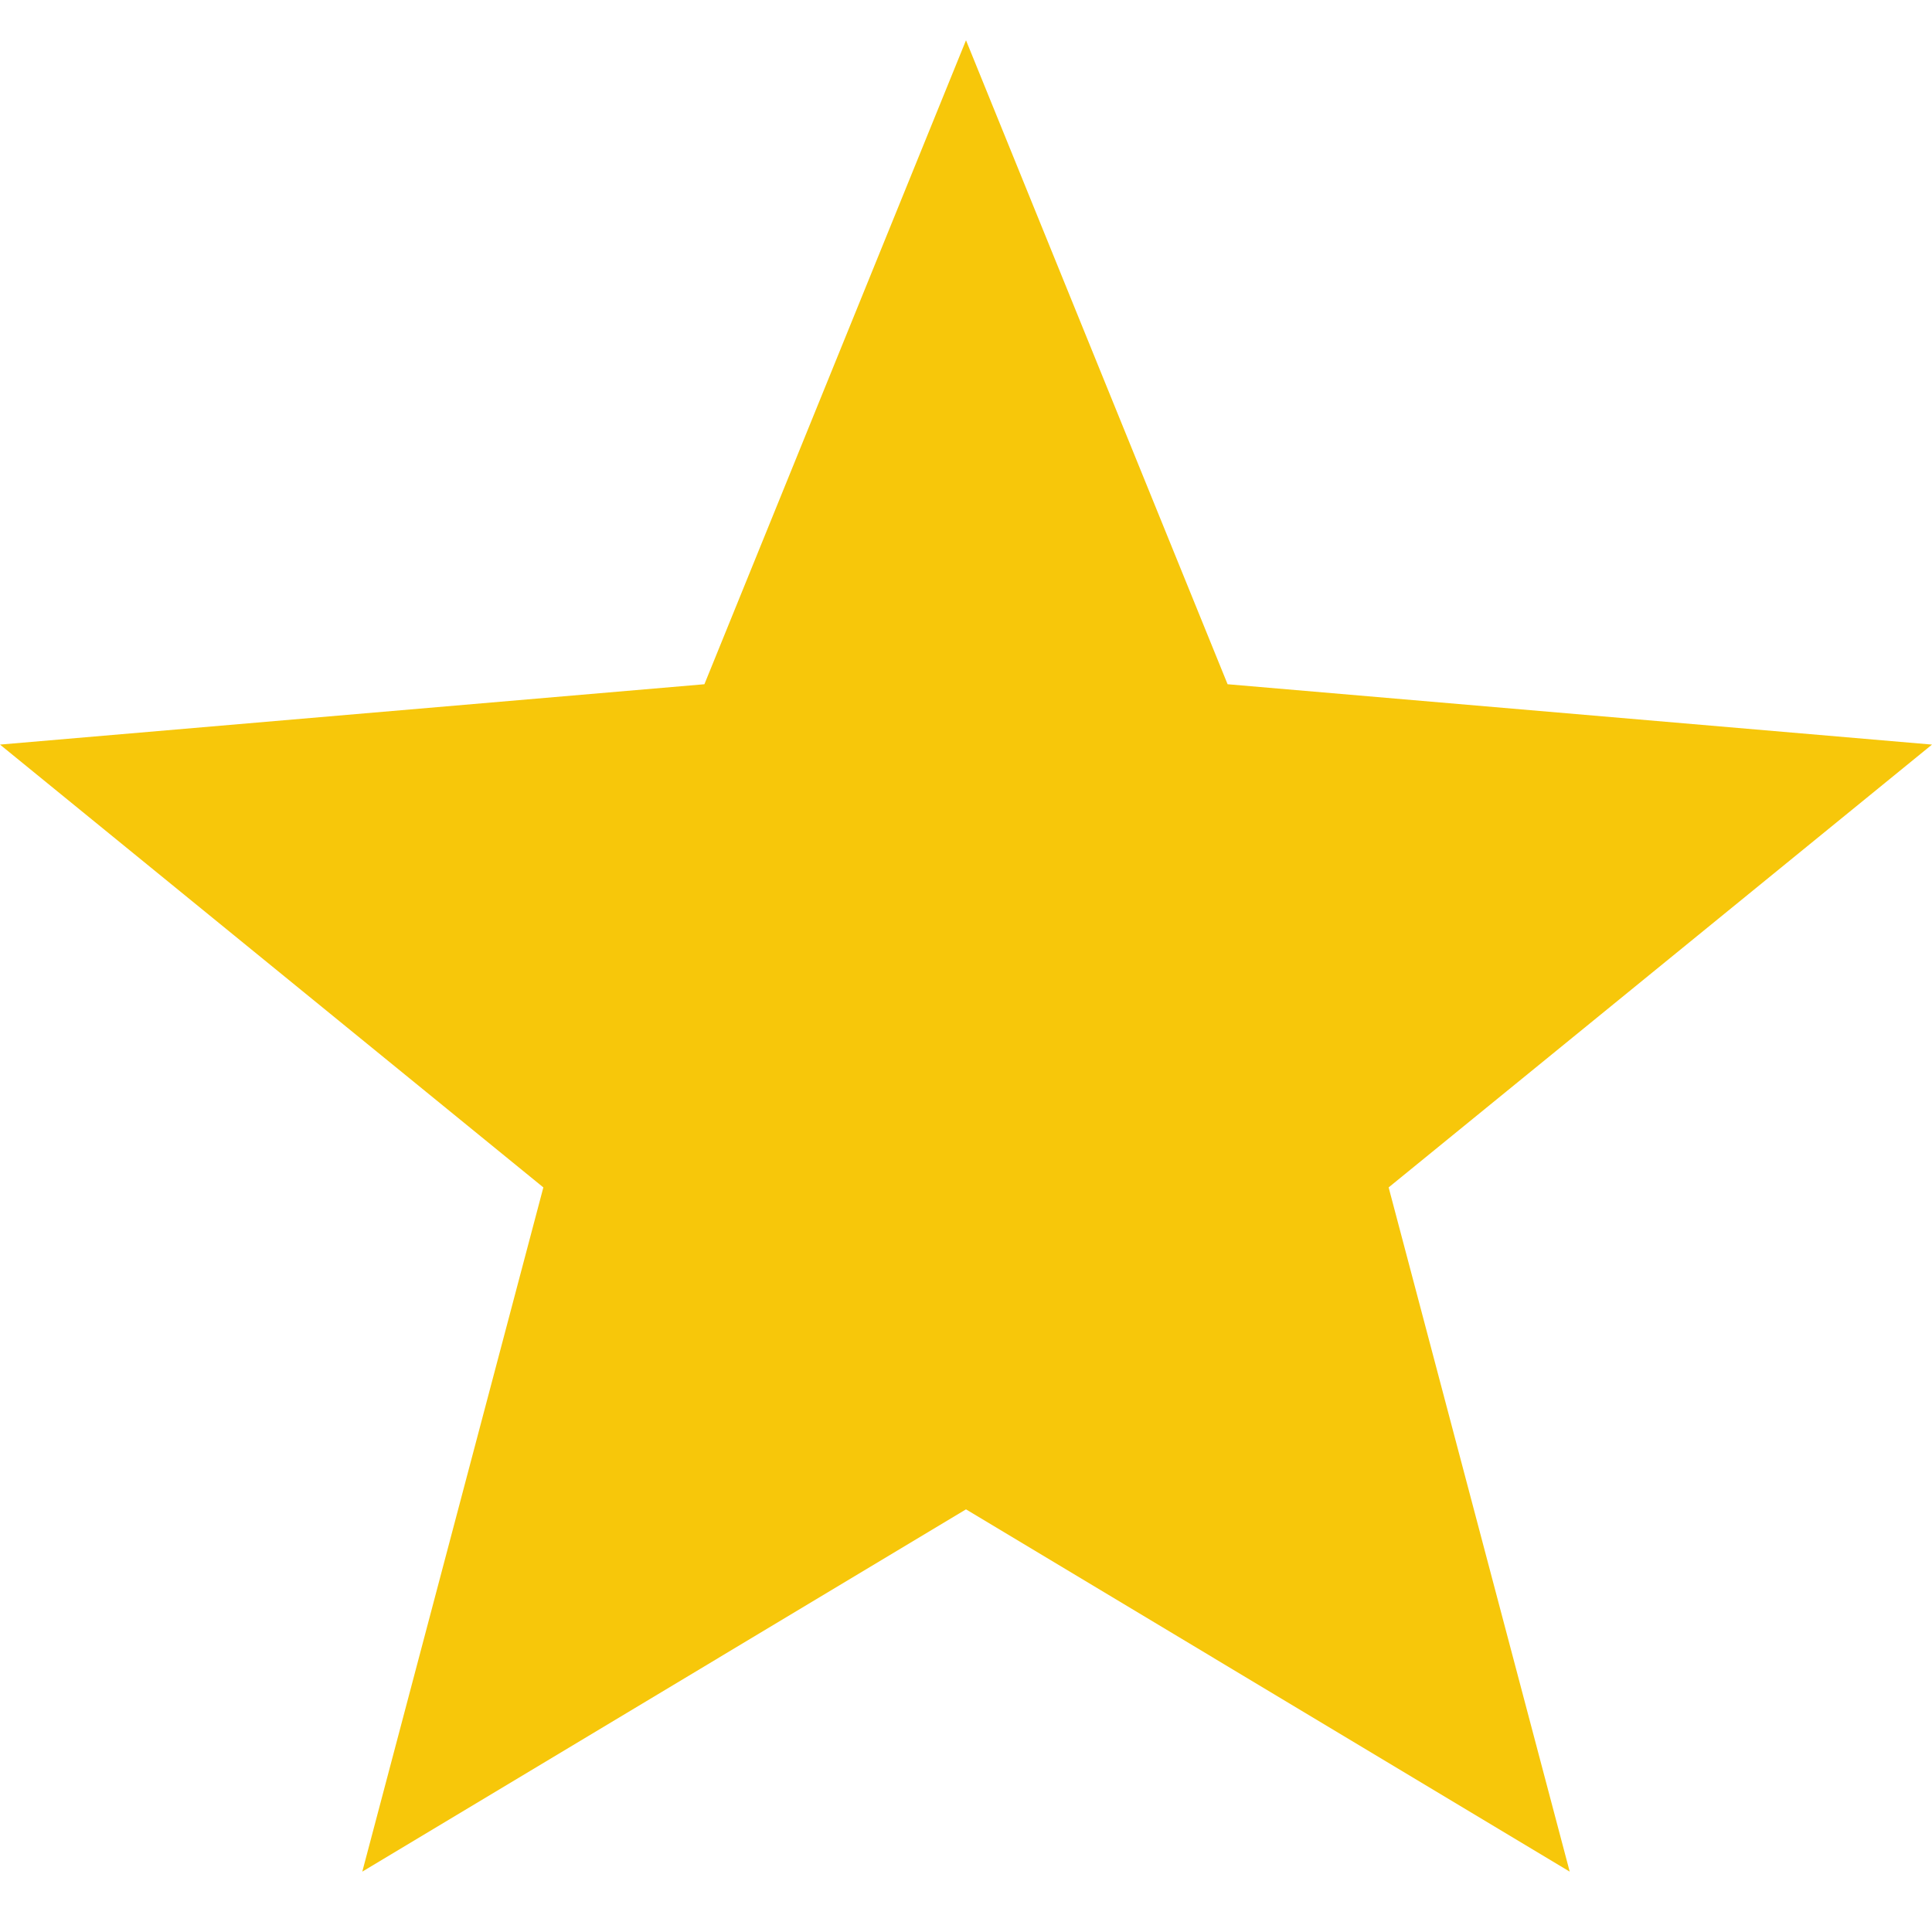 <svg width="25" height="25" viewBox="0 0 25 25" fill="none" xmlns="http://www.w3.org/2000/svg">
<path d="M12.5 19.531L4.688 24.219L7.031 15.365L0 9.635L9.115 8.854L12.5 0.521L15.885 8.854L25 9.635L17.969 15.365L20.312 24.219L12.5 19.531Z" fill="#F7C70A"/>
</svg>
